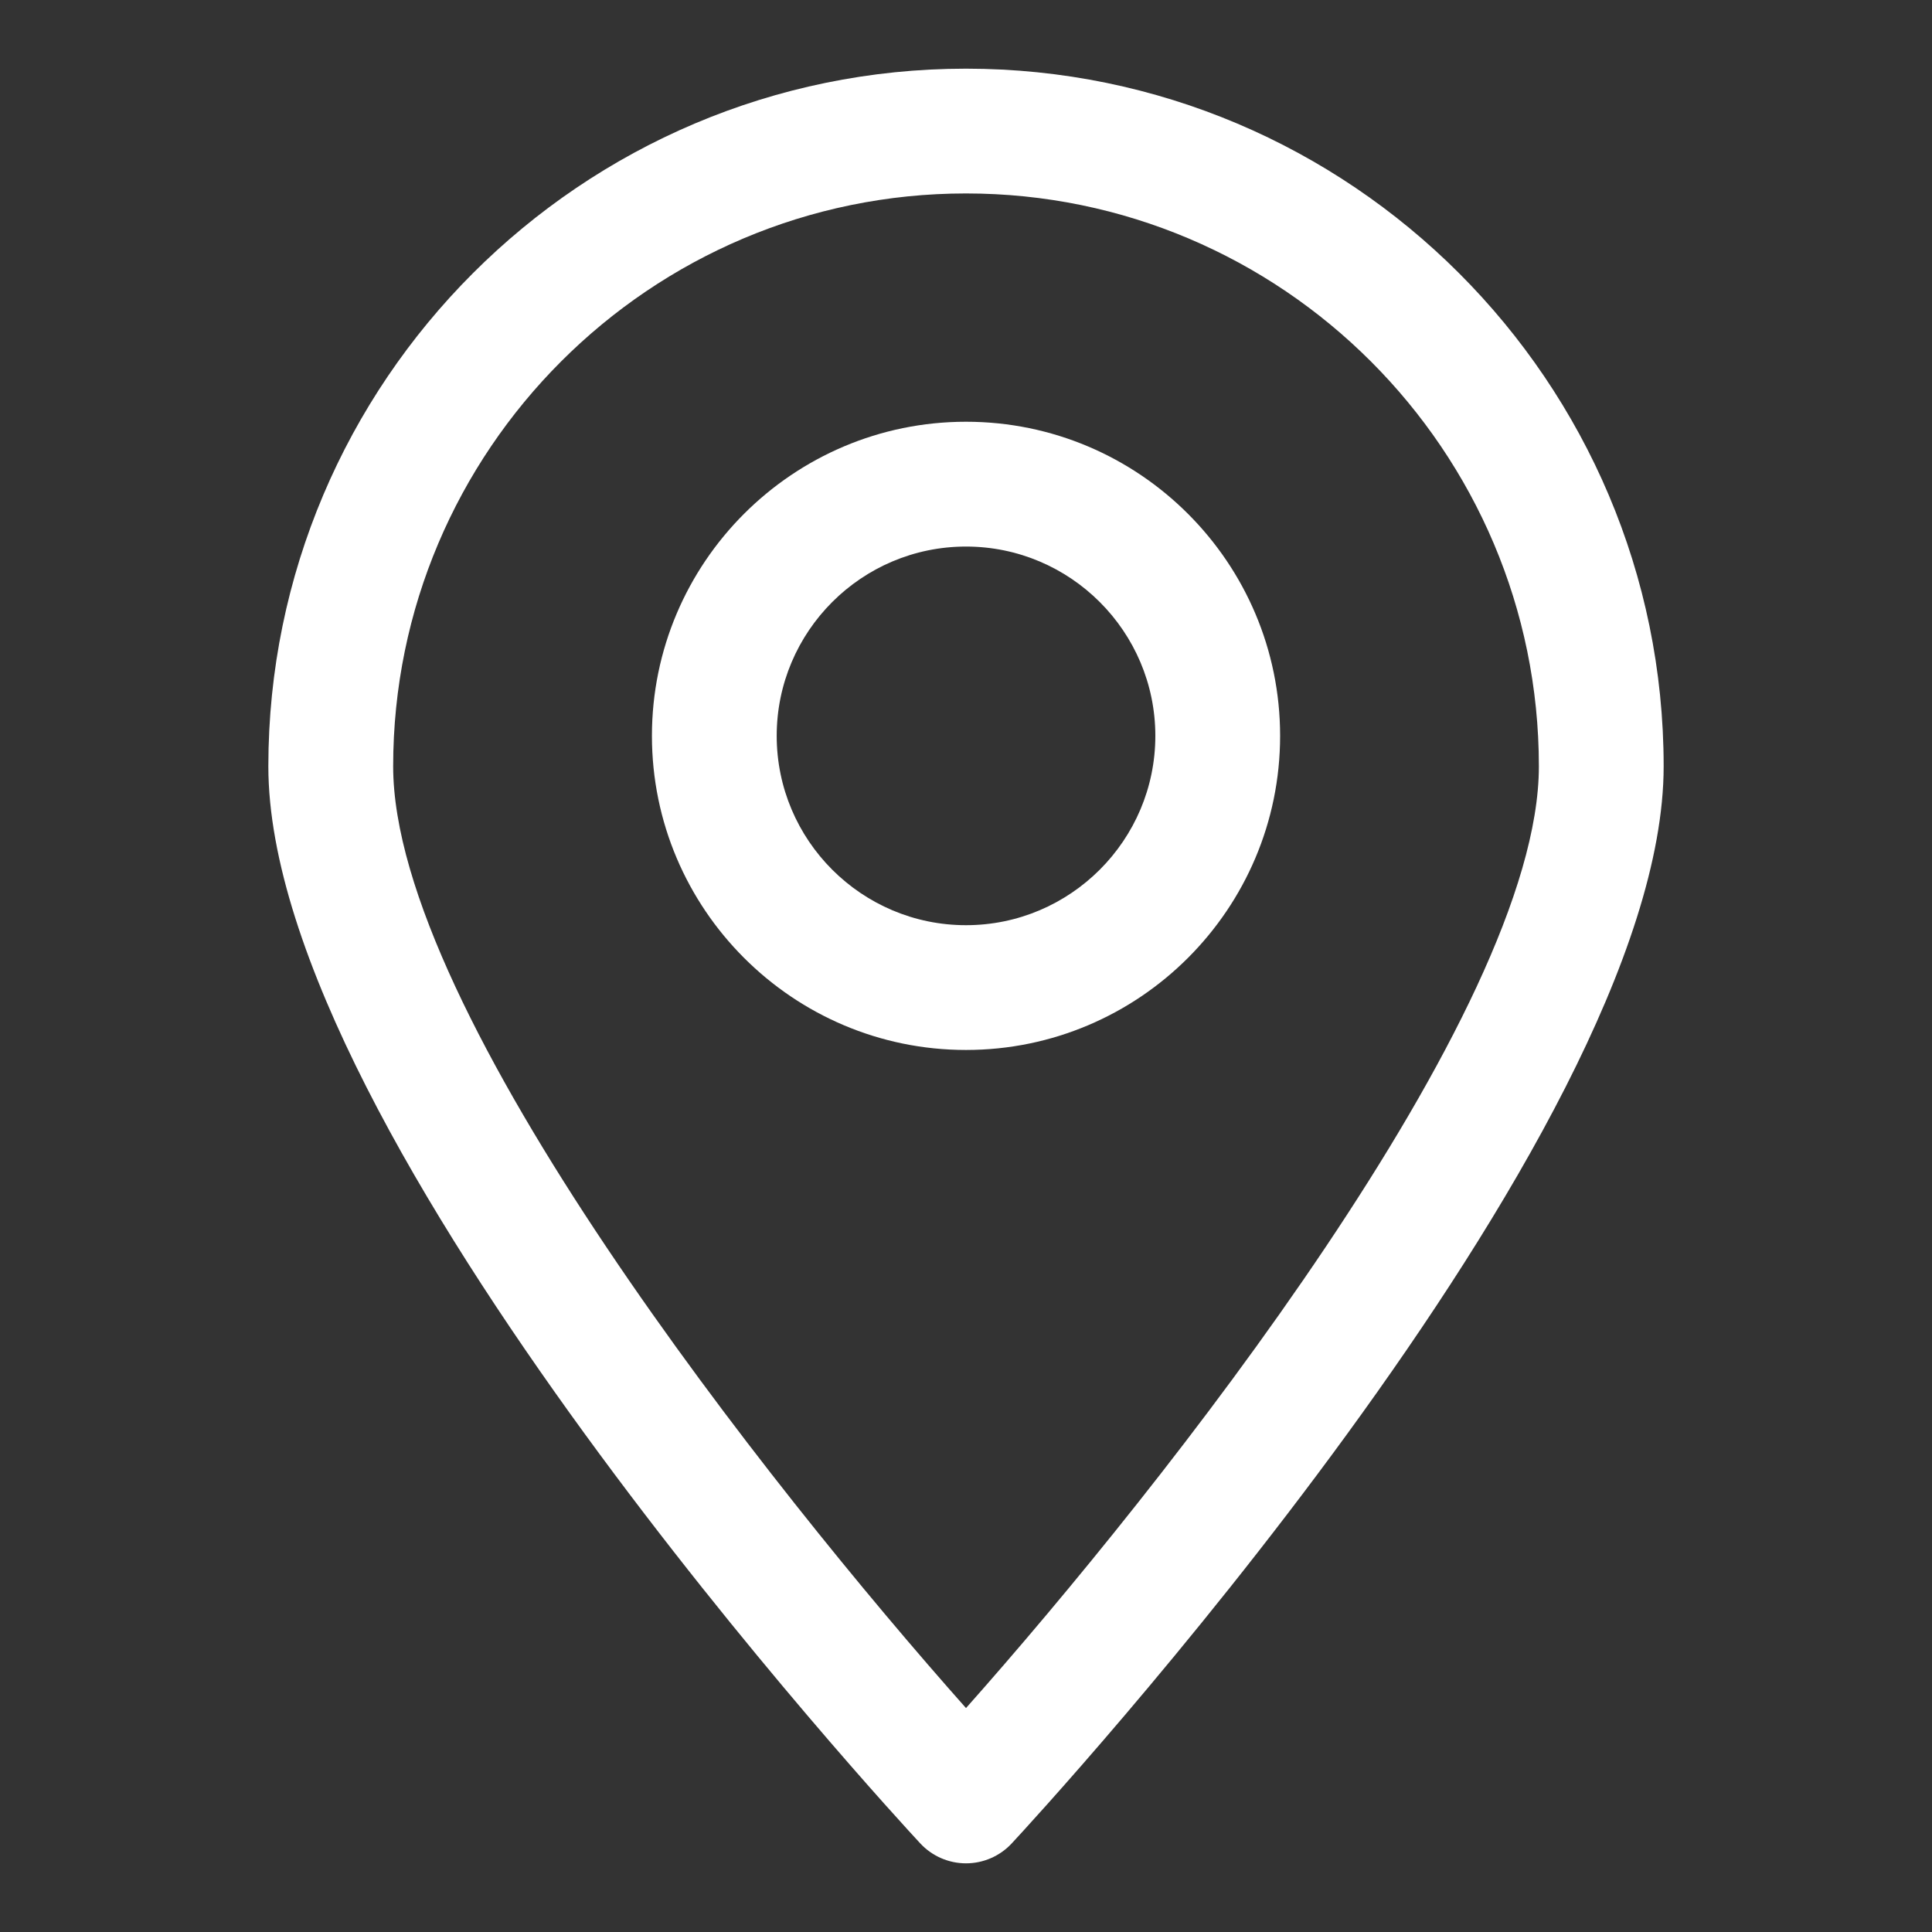 <?xml version="1.0" encoding="UTF-8" standalone="no"?>
<!-- Created with Inkscape (http://www.inkscape.org/) -->
<svg width="48" height="48" viewBox="0 0 48 48" version="1.1" id="svg25513" xmlns="http://www.w3.org/2000/svg" xmlns:svg="http://www.w3.org/2000/svg" xmlns:rdf="http://www.w3.org/1999/02/22-rdf-syntax-ns#" xmlns:cc="http://creativecommons.org/ns#" xmlns:dc="http://purl.org/dc/elements/1.1/">
	<rect x="0" y="0" width="48" height="48" fill="#333333" stroke="none"/>
	<defs id="defs25507" />
	<g id="layer1" transform="translate(-207.481,-63.039)">
		<g id="g27572" transform="translate(6.667,1.706)">
			<path d="m 224.814,107.627 v 0 c -0.431,0 -0.843,-0.18 -1.136,-0.495 -0.661,-0.712 -16.197,-17.54 -16.197,-26.76 0,-9.559 7.776,-17.333 17.333,-17.333 9.557,0 17.333,7.775 17.333,17.333 0,9.22 -15.536,26.048 -16.197,26.76 -0.293,0.315 -0.705,0.495 -1.136,0.495 m 0,-41.488 c -7.848,0 -14.232,6.385 -14.232,14.233 0,6.119 9.404,17.965 14.232,23.397 4.828,-5.432 14.233,-17.279 14.233,-23.397 0,-7.848 -6.385,-14.233 -14.233,-14.233" style="fill:#ffffff;fill-opacity:1;fill-rule:nonzero;stroke:none;stroke-width:1.333" id="path1744" />
			<path d="m 224.814,87.419 c -4.303,0 -7.803,-3.501 -7.803,-7.804 0,-4.303 3.5,-7.804 7.803,-7.804 4.303,0 7.804,3.501 7.804,7.804 0,4.303 -3.501,7.804 -7.804,7.804 m 0,-12.507 c -2.593,0 -4.703,2.109 -4.703,4.703 0,2.593 2.109,4.704 4.703,4.704 2.593,0 4.704,-2.111 4.704,-4.704 0,-2.593 -2.111,-4.703 -4.704,-4.703" style="fill:#ffffff;fill-opacity:1;fill-rule:nonzero;stroke:none;stroke-width:1.333" id="path1752" />
		</g>
	</g>
</svg>
